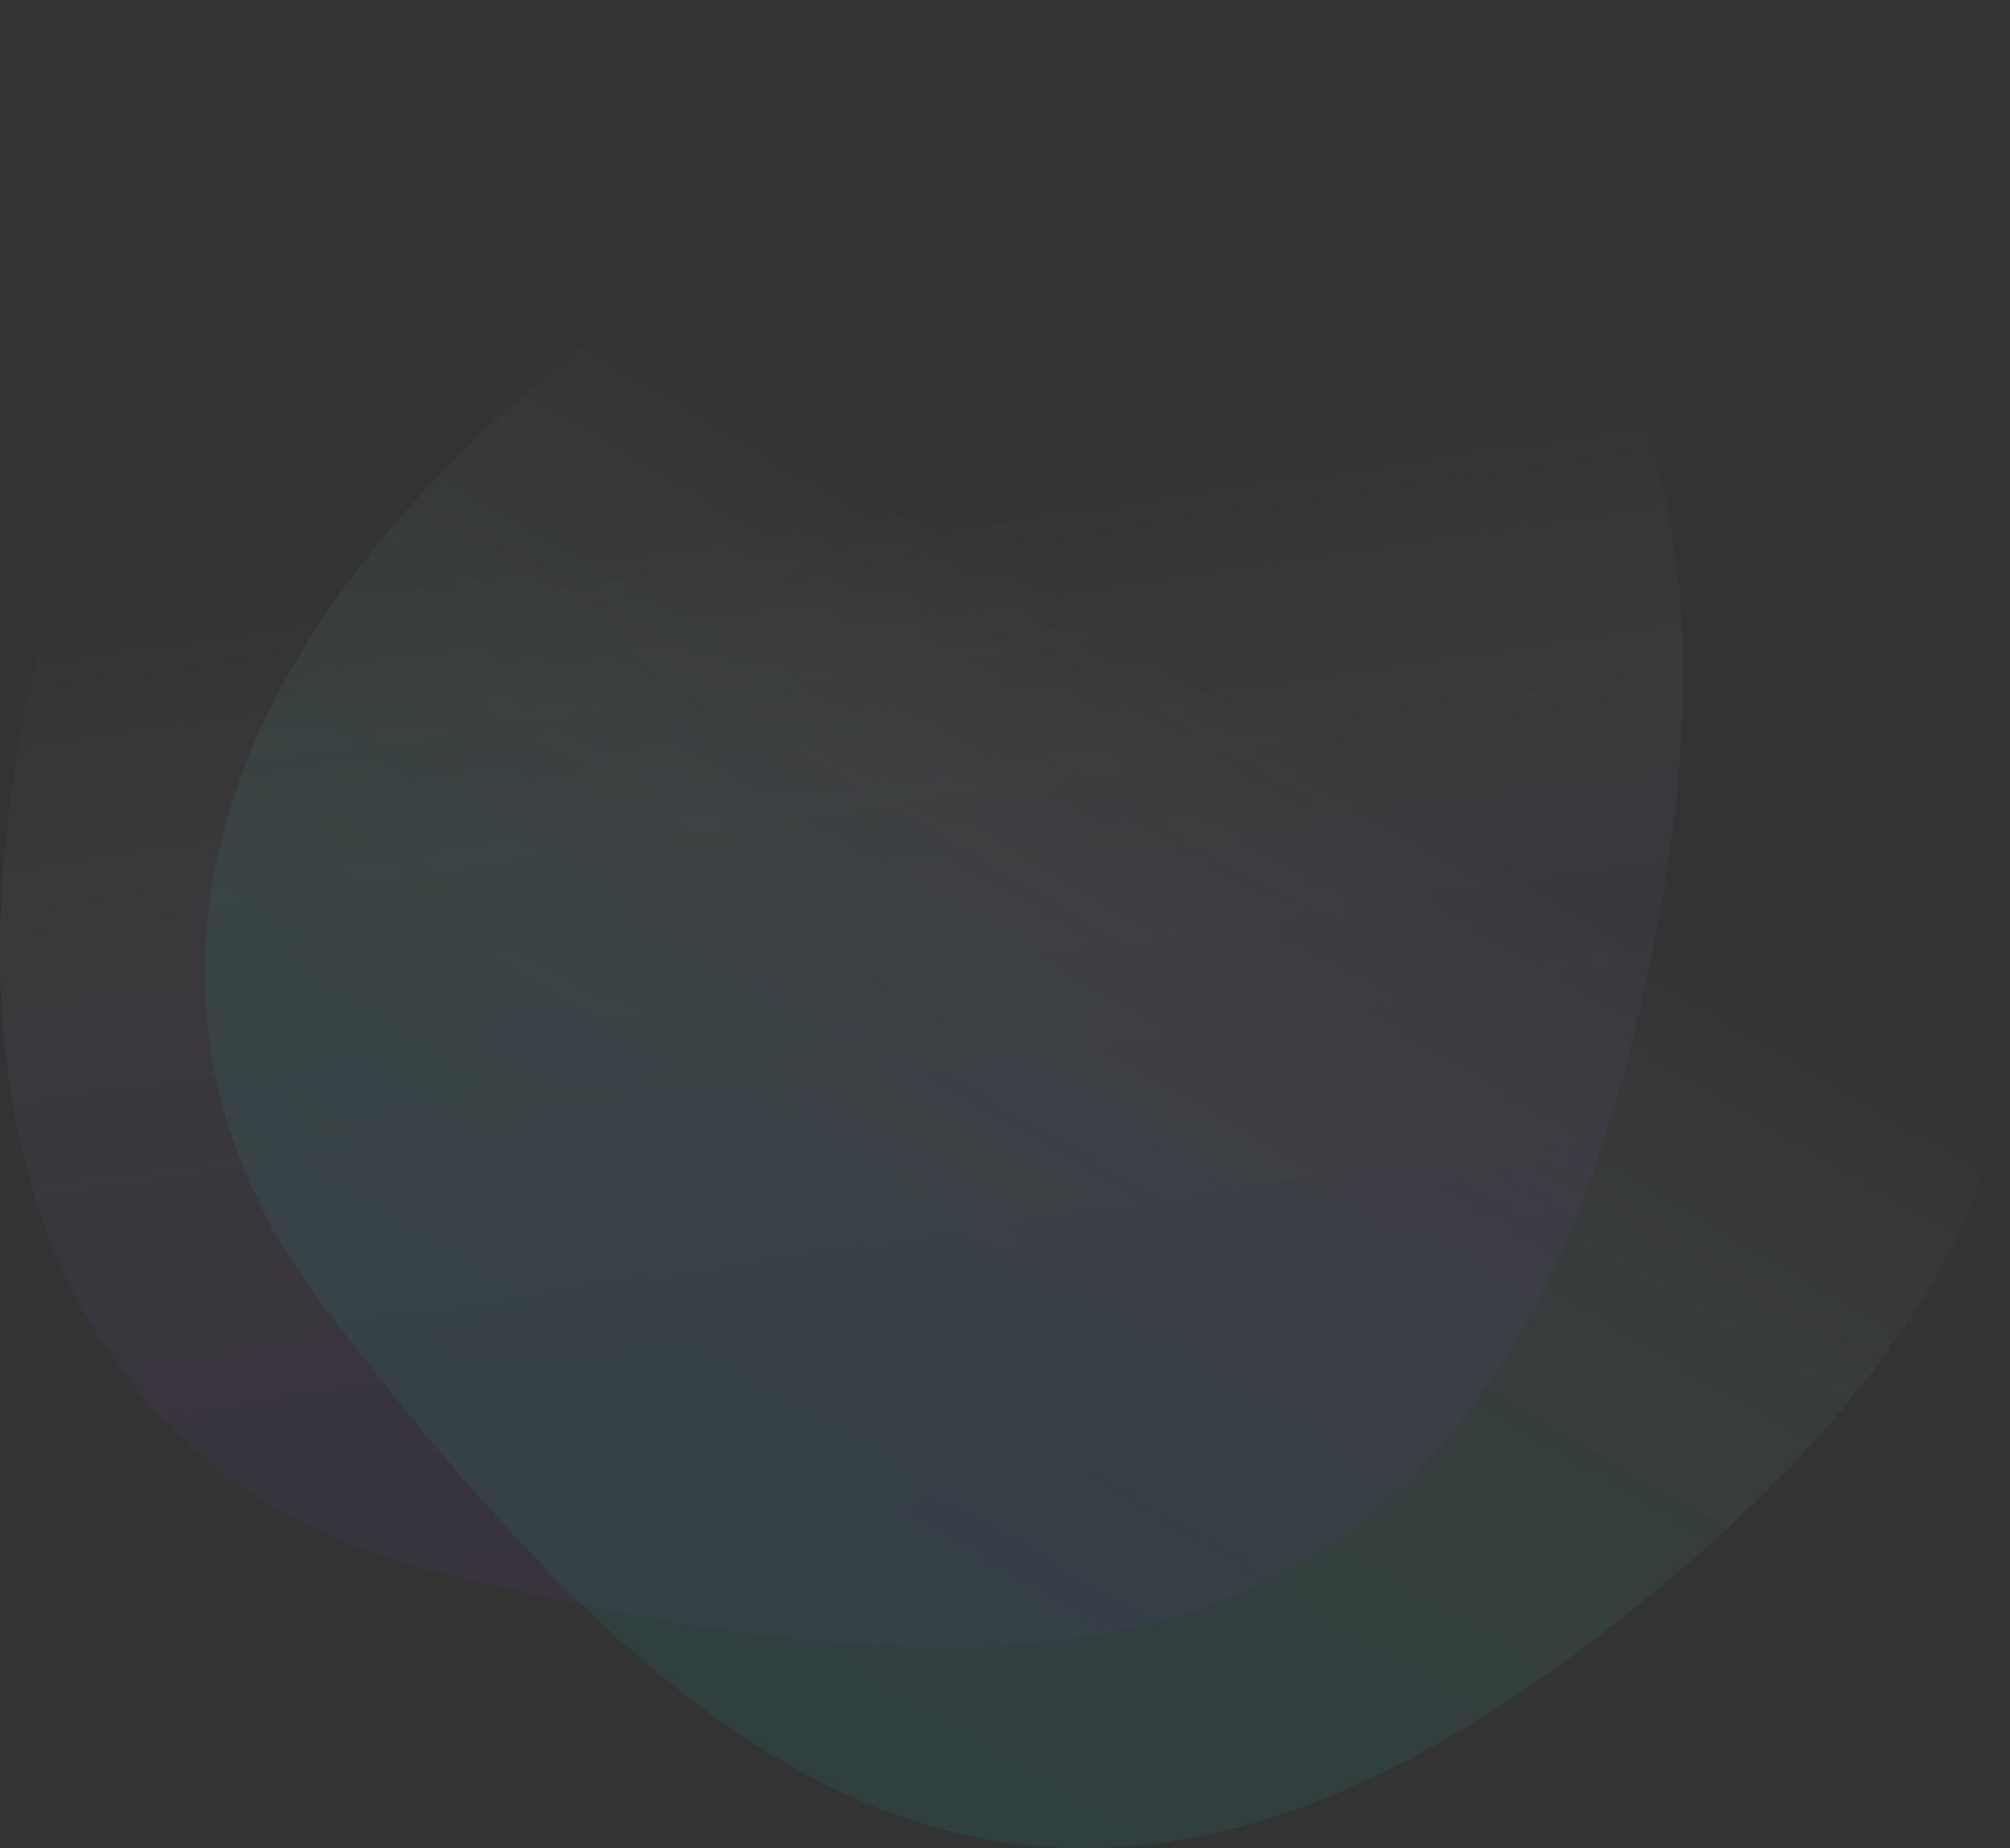<svg xmlns="http://www.w3.org/2000/svg" xmlns:xlink="http://www.w3.org/1999/xlink" viewBox="0 0 560.73 515.46"><rect x="0" y="0" width="560.73" height="515.46" fill="#333333" stroke="none"/><defs><style>.cls-1,.cls-2{opacity:0.1;}.cls-1{fill:url(#linear-gradient);}.cls-2{fill:url(#linear-gradient-2);}</style><linearGradient id="linear-gradient" x1="193.84" y1="530.99" x2="468.96" y2="63.75" gradientTransform="translate(-208.49 213.42) rotate(-38.91)" gradientUnits="userSpaceOnUse"><stop offset="0" stop-color="#663398"/><stop offset="0.15" stop-color="#69379a" stop-opacity="0.98"/><stop offset="0.26" stop-color="#7243a0" stop-opacity="0.92"/><stop offset="0.36" stop-color="#8258ab" stop-opacity="0.82"/><stop offset="0.44" stop-color="#9876ba" stop-opacity="0.67"/><stop offset="0.52" stop-color="#b59ccd" stop-opacity="0.49"/><stop offset="0.6" stop-color="#d7cae4" stop-opacity="0.26"/><stop offset="0.67" stop-color="#fff" stop-opacity="0"/></linearGradient><linearGradient id="linear-gradient-2" x1="168.44" y1="512.82" x2="443.56" y2="45.59" gradientUnits="userSpaceOnUse"><stop offset="0" stop-color="#15b6a4"/><stop offset="0.14" stop-color="#19b7a5" stop-opacity="0.98"/><stop offset="0.24" stop-color="#25bbaa" stop-opacity="0.93"/><stop offset="0.33" stop-color="#39c1b2" stop-opacity="0.85"/><stop offset="0.41" stop-color="#55cabd" stop-opacity="0.73"/><stop offset="0.49" stop-color="#7ad5cb" stop-opacity="0.57"/><stop offset="0.56" stop-color="#a7e3dd" stop-opacity="0.38"/><stop offset="0.63" stop-color="#dbf4f1" stop-opacity="0.15"/><stop offset="0.67" stop-color="#fff" stop-opacity="0"/></linearGradient></defs><title>ucat-right-shape</title><g id="Layer_2" data-name="Layer 2"><g id="Layer_1-2" data-name="Layer 1"><path class="cls-1" d="M343.31,25.88c90.41,21.82,155.21,85.8,113.11,260.29-47,194.91-175.61,190.63-334.06,152.4C27.09,415.59-24.1,325.05,11.2,178.75,57.28-12.27,129.45-25.72,343.31,25.88Z"/><path class="cls-2" d="M521.77,182.5c56.65,73.76,66.88,164.25-75.48,273.58-159,122.13-256.38,38-355.66-91.24-59.7-77.72-42.67-180.33,76.69-272C323.16-26.84,387.77,8,521.77,182.5Z"/></g></g></svg>